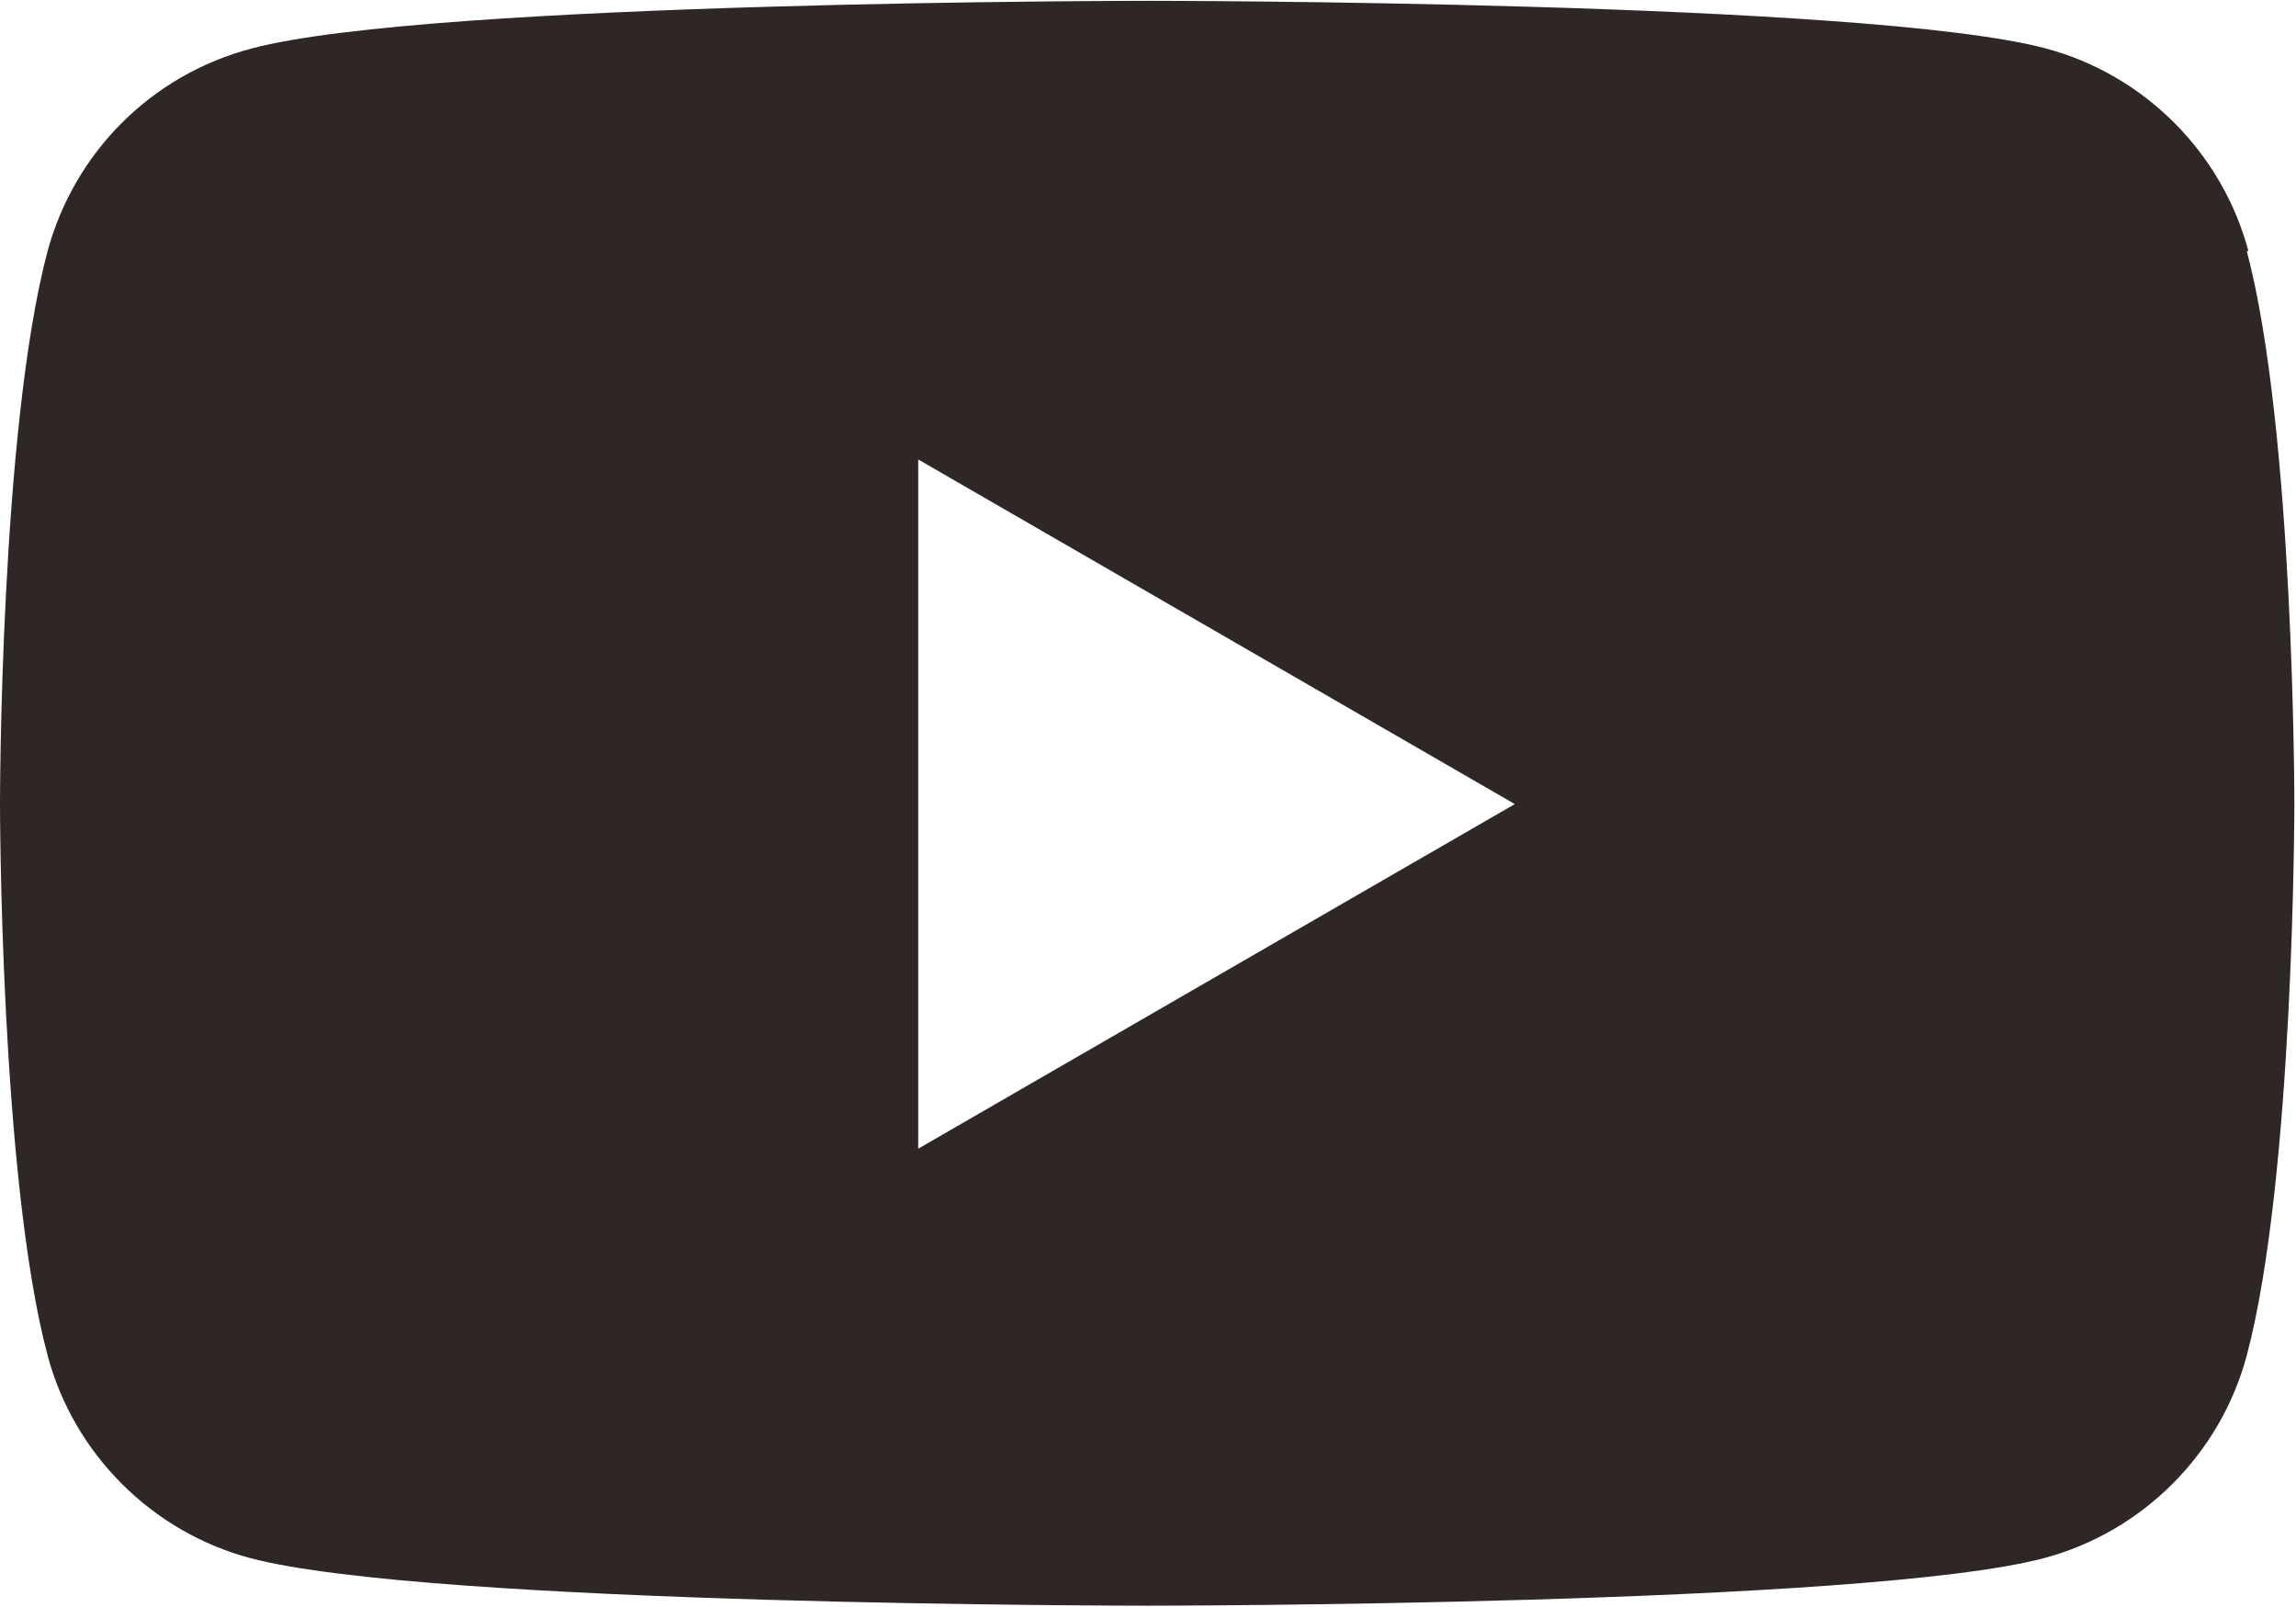 <?xml version="1.0" encoding="UTF-8"?><svg id="_レイヤー_2" xmlns="http://www.w3.org/2000/svg" viewBox="0 0 27.98 19.59"><defs><style>.cls-1{fill:#2f2725;}</style></defs><g id="_レイヤー_2-2"><path class="cls-1" d="M27.4,3.06c-.32-1.2-1.27-2.15-2.47-2.47-2.18-.58-10.93-.58-10.93-.58,0,0-8.75,0-10.93.58C1.85.91.91,1.85.58,3.06c-.58,2.18-.58,6.73-.58,6.73,0,0,0,4.55.58,6.73.32,1.2,1.27,2.15,2.47,2.47,2.18.58,10.93.58,10.93.58,0,0,8.75,0,10.93-.58,1.2-.32,2.15-1.27,2.47-2.47.58-2.18.58-6.73.58-6.73,0,0,0-4.55-.58-6.73ZM11.19,13.99V5.6l7.27,4.2-7.27,4.2Z"/></g></svg>
